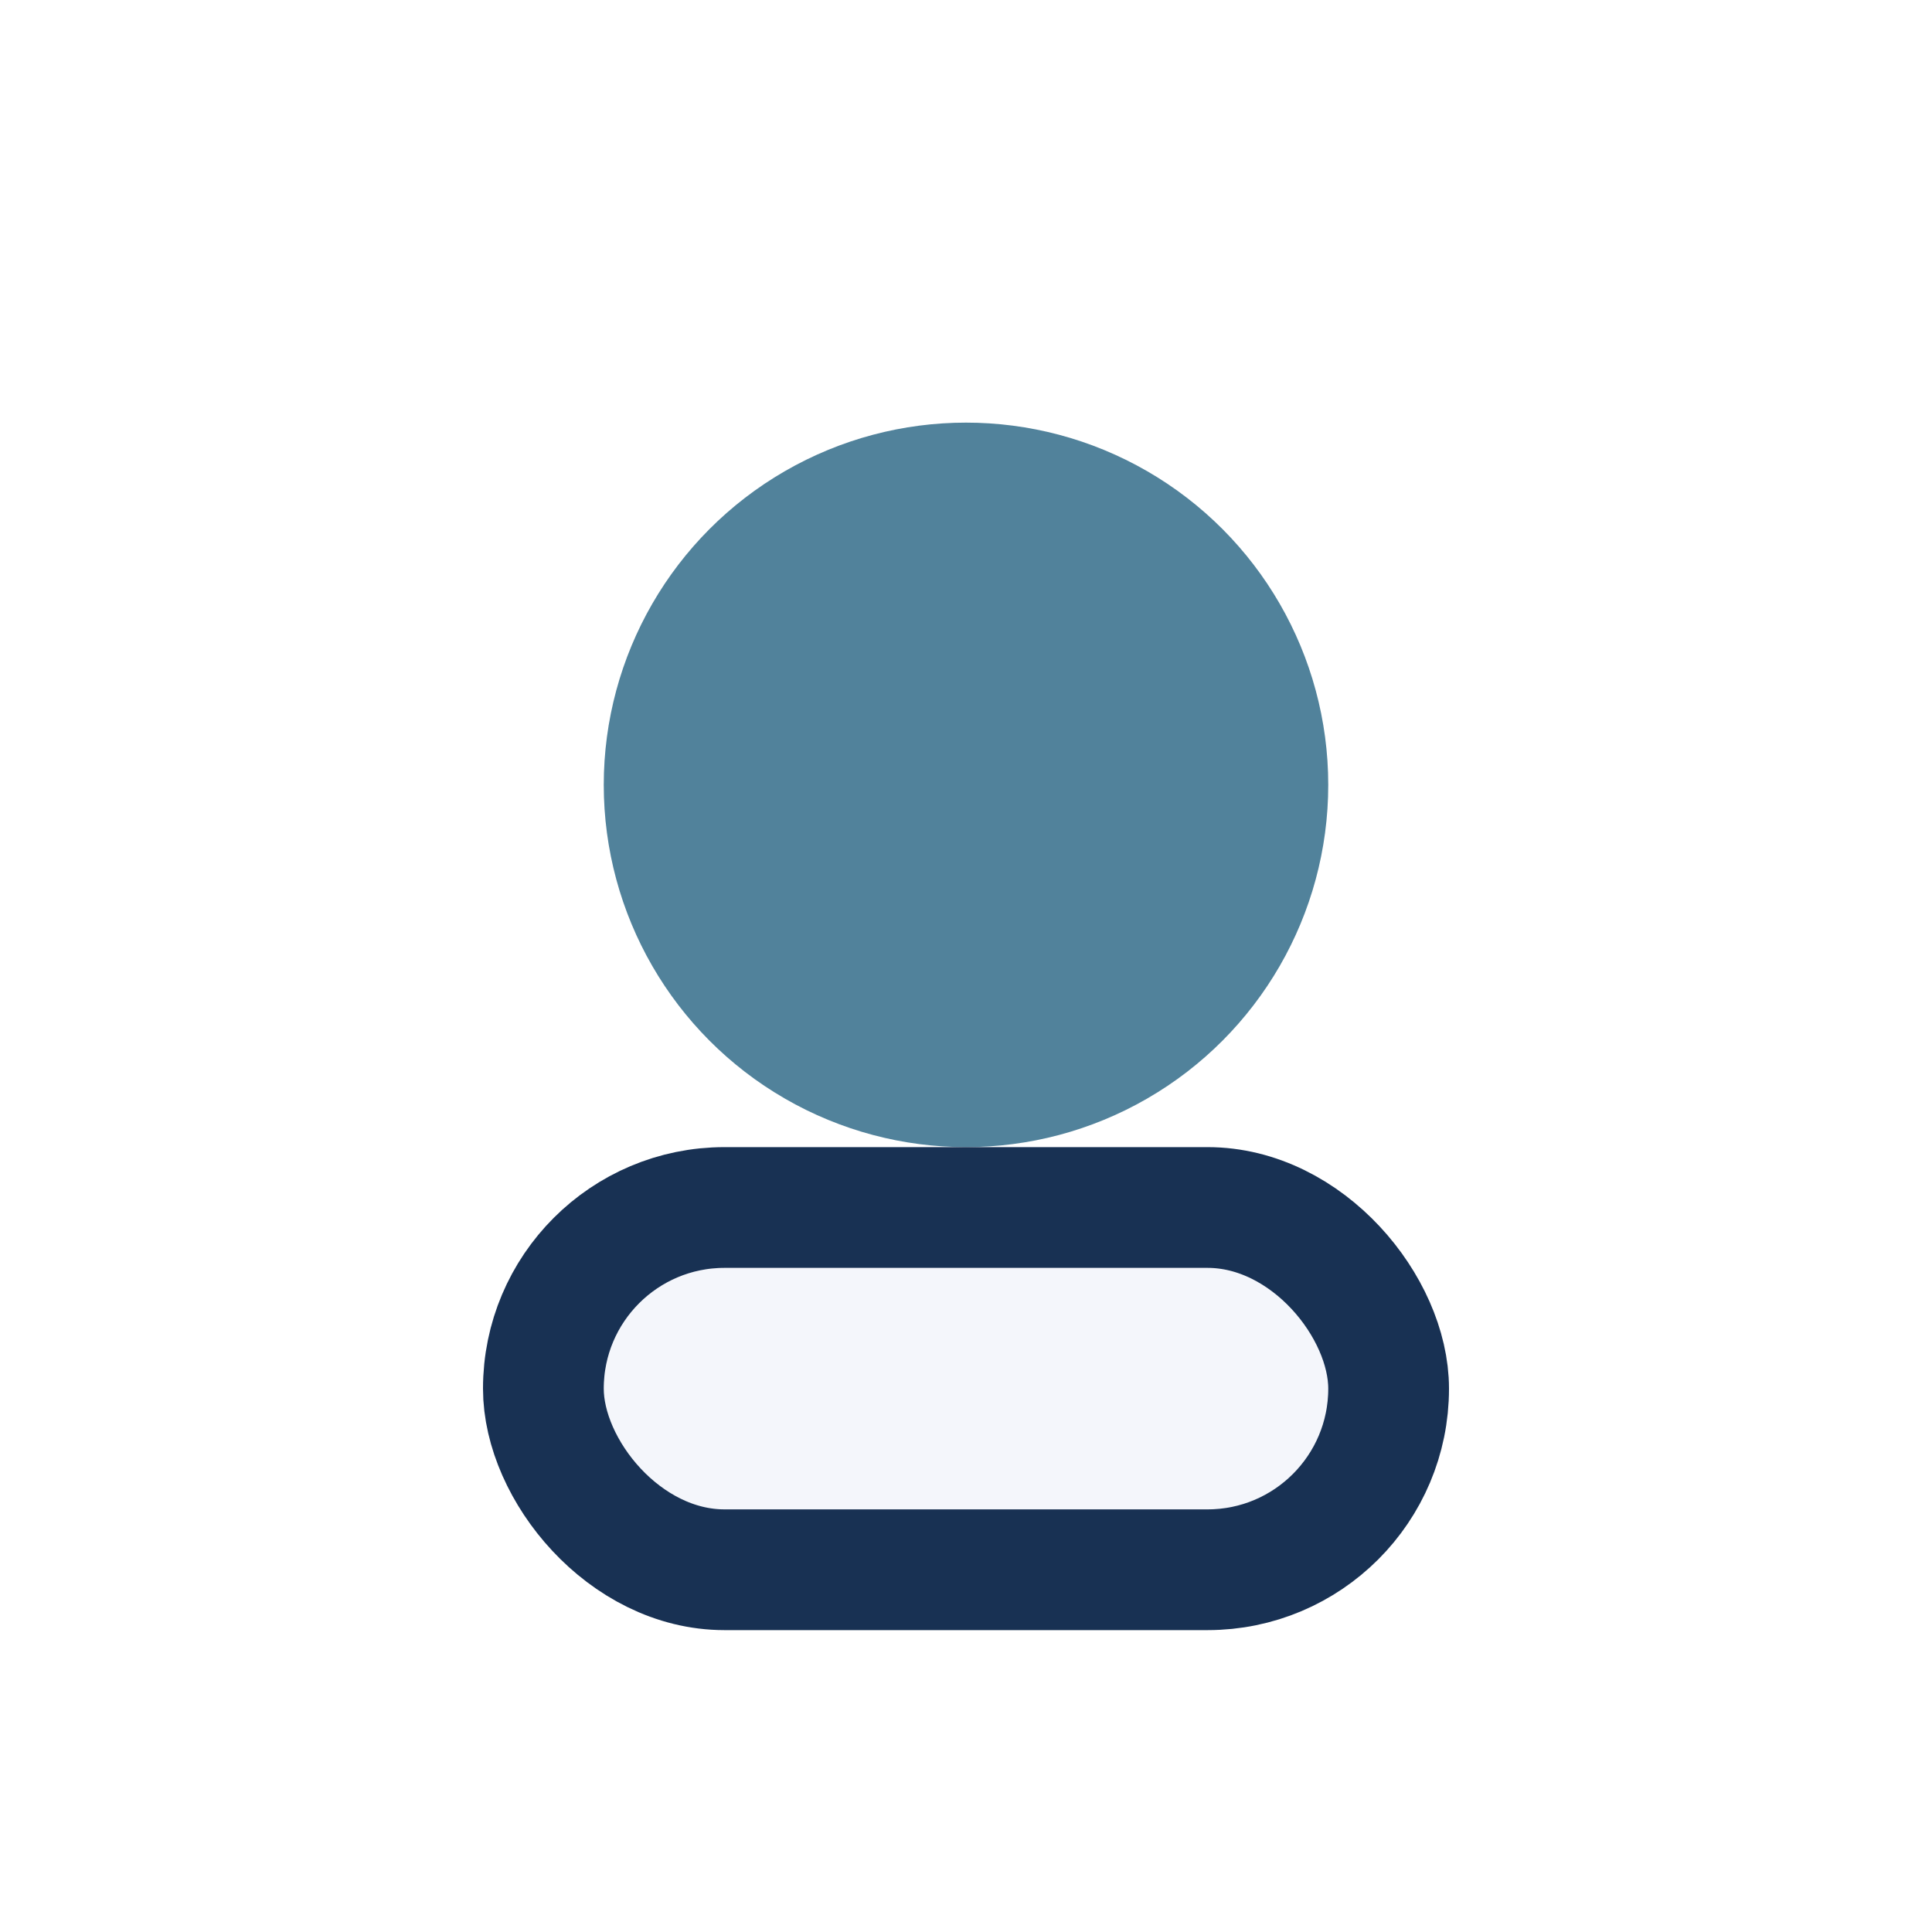 <?xml version="1.0" encoding="UTF-8"?>
<svg xmlns="http://www.w3.org/2000/svg" width="32" height="32" viewBox="0 0 32 32"><circle cx="16" cy="13" r="6" fill="#51829B"/><rect x="9" y="20" width="14" height="6" rx="3" fill="#F4F6FB" stroke="#183153" stroke-width="2"/></svg>
